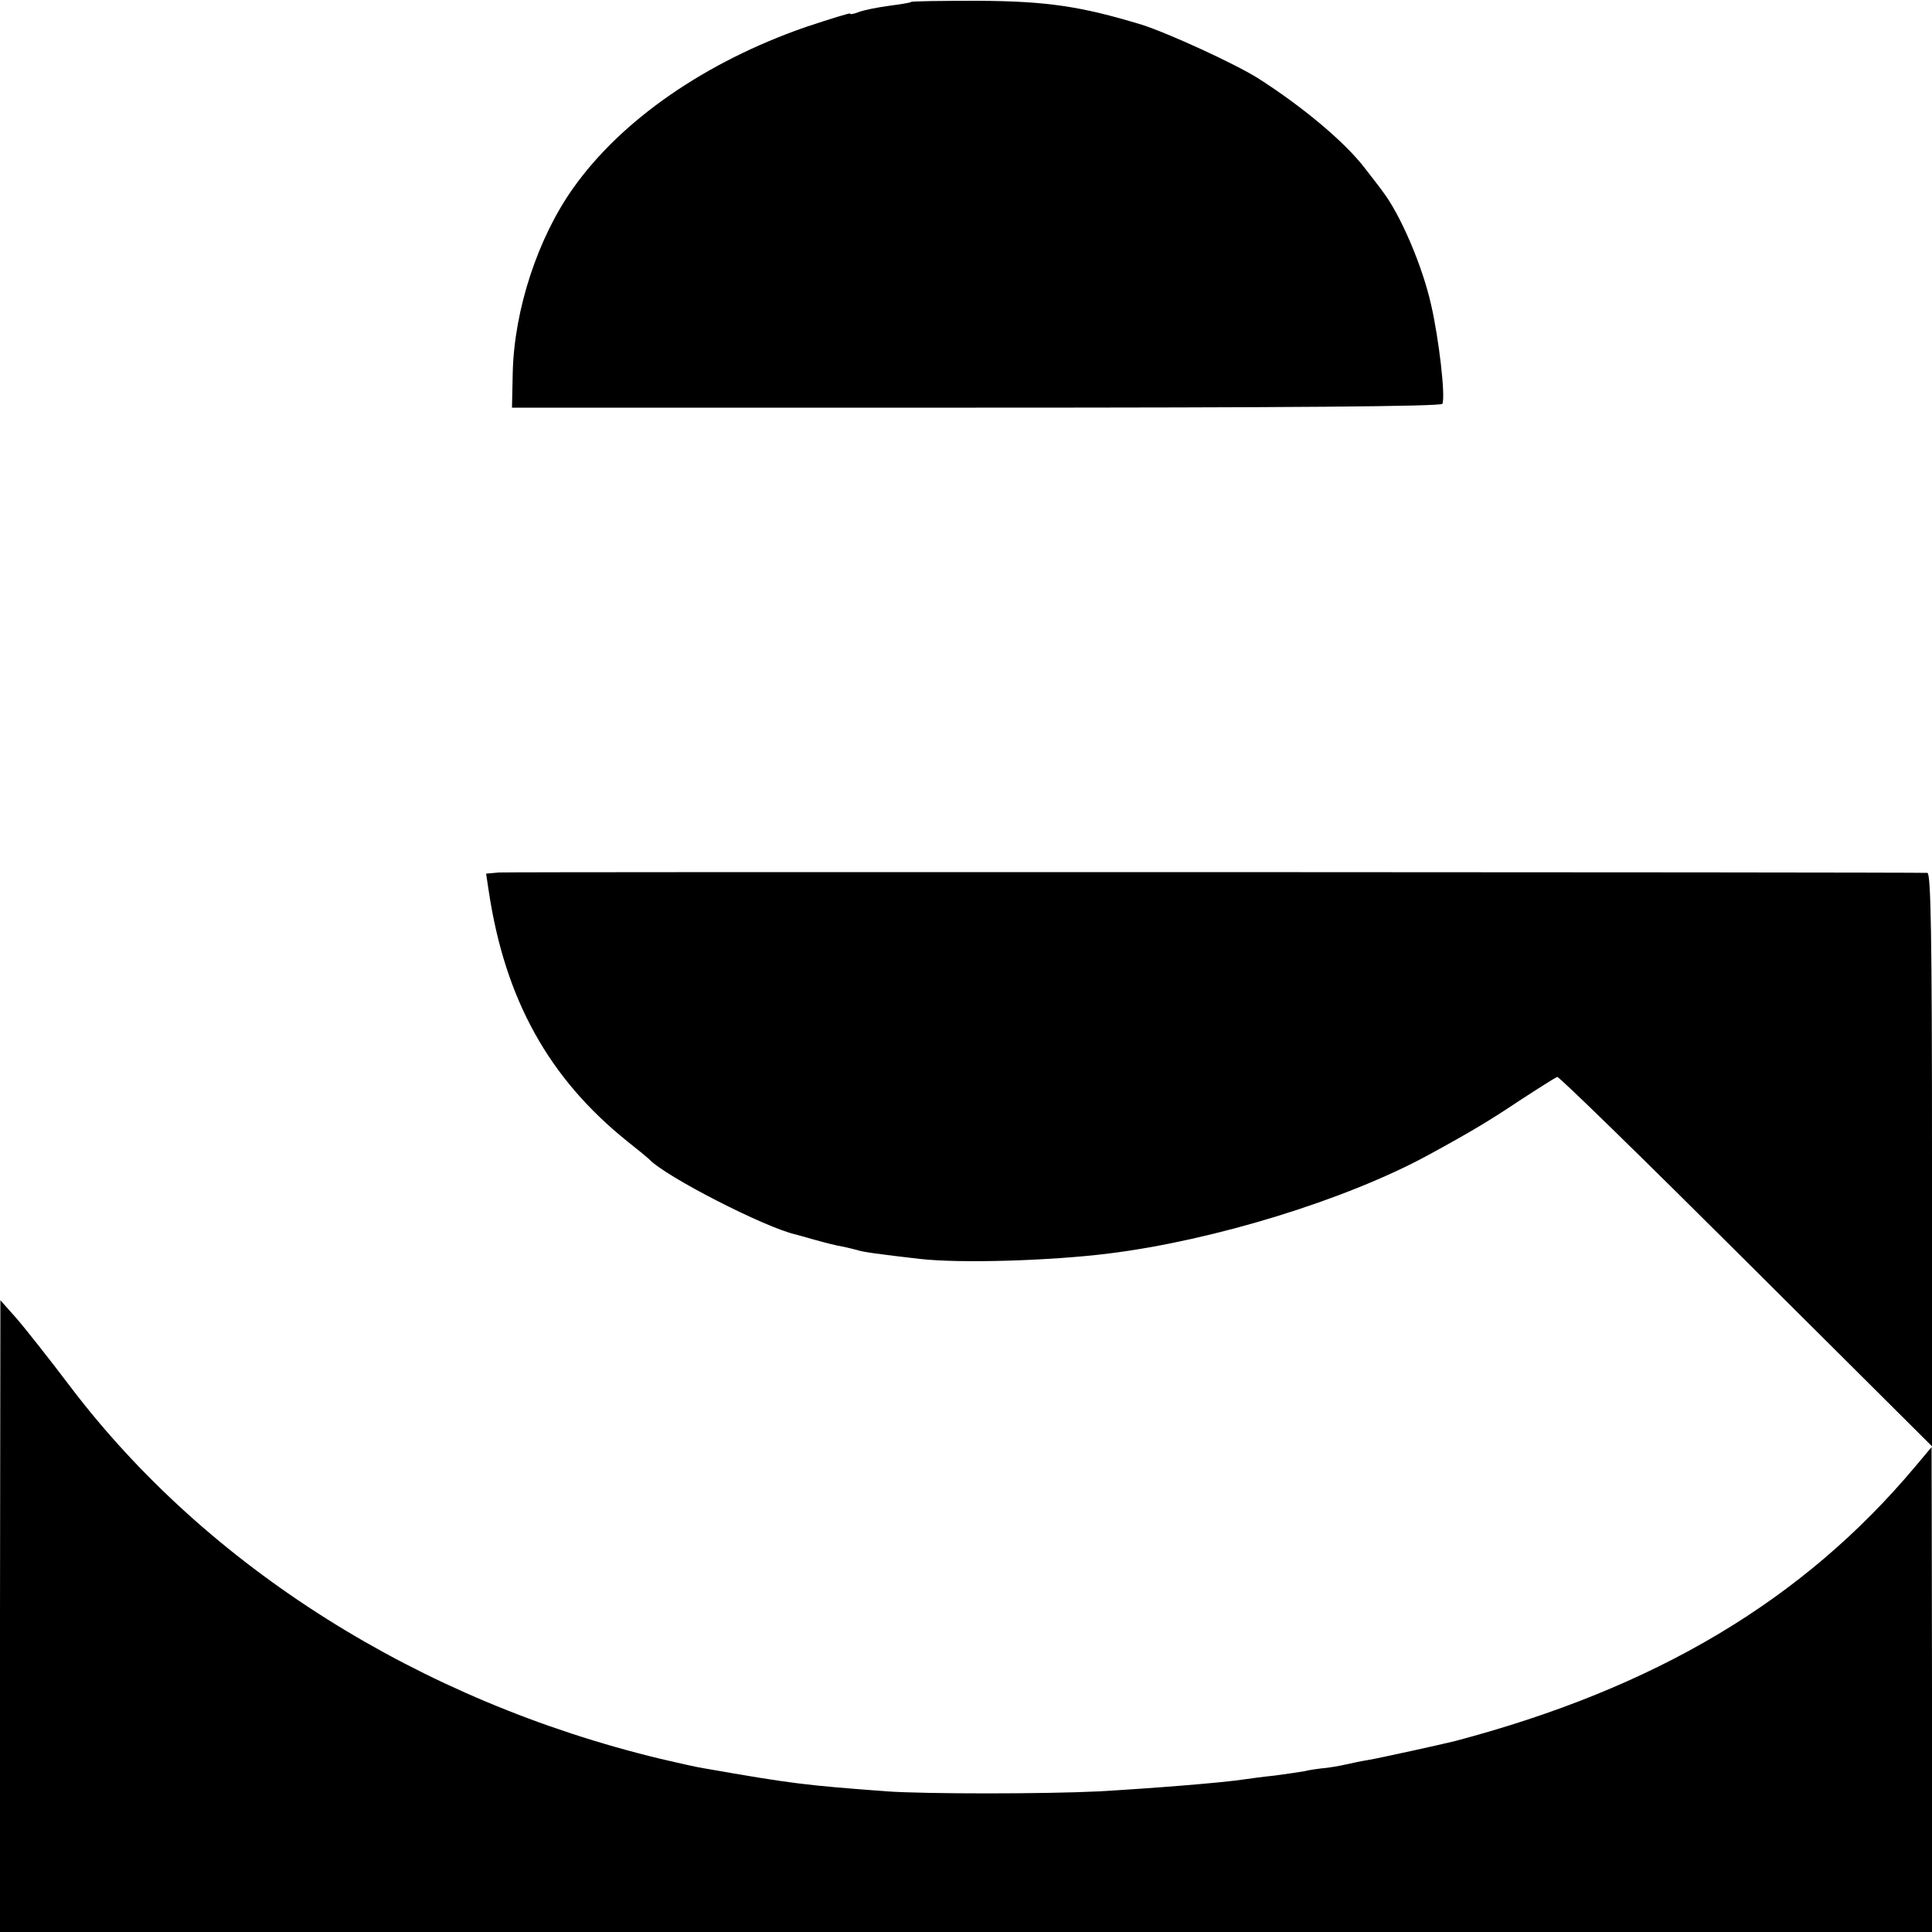 <?xml version="1.0" standalone="no"?>
<!DOCTYPE svg PUBLIC "-//W3C//DTD SVG 20010904//EN"
 "http://www.w3.org/TR/2001/REC-SVG-20010904/DTD/svg10.dtd">
<svg version="1.0" xmlns="http://www.w3.org/2000/svg"
 width="500pt" height="500pt" viewBox="0 0 500 500"
 preserveAspectRatio="xMidYMid meet">
<g transform="translate(0,500) scale(0.1,-0.1)"
fill="#000000" stroke="none">
<path d="M2358 4995 c-1 -2 -27 -6 -57 -10 -30 -4 -65 -11 -78 -16 -13 -5 -23
-7 -23 -4 0 2 -52 -14 -115 -35 -259 -90 -476 -240 -601 -416 -92 -129 -153
-315 -157 -477 l-2 -92 1202 0 c796 0 1204 3 1206 10 8 21 -9 167 -29 255 -23
103 -80 235 -126 295 -4 6 -25 33 -46 60 -52 68 -161 159 -277 233 -61 38
-231 116 -300 138 -158 48 -246 61 -425 62 -92 0 -170 -1 -172 -3z"/>
<path d="M1291 2742 l-33 -3 7 -46 c42 -279 155 -484 360 -648 28 -22 52 -42
55 -45 40 -44 302 -178 380 -195 3 -1 25 -7 50 -14 25 -7 56 -15 70 -17 14 -3
31 -7 38 -9 13 -5 58 -11 162 -23 105 -12 338 -5 490 14 273 34 613 139 825
254 112 61 160 90 238 142 49 32 92 59 97 61 5 1 225 -214 489 -477 l481 -479
0 741 c0 587 -3 742 -12 743 -47 2 -3670 3 -3697 1z"/>
<path d="M0 818 l0 -818 2500 0 2500 0 0 628 -1 627 -42 -50 c-291 -347 -673
-574 -1192 -711 -32 -8 -195 -44 -225 -49 -19 -3 -42 -8 -50 -10 -8 -2 -33 -7
-55 -10 -22 -2 -49 -6 -60 -9 -11 -2 -45 -7 -75 -11 -30 -3 -66 -8 -80 -10
-59 -9 -238 -23 -375 -31 -144 -7 -449 -7 -550 0 -212 16 -241 19 -475 60 -14
2 -63 13 -110 24 -624 150 -1173 496 -1527 962 -56 74 -120 155 -142 180 l-40
45 -1 -817z"/>
</g>
</svg>
